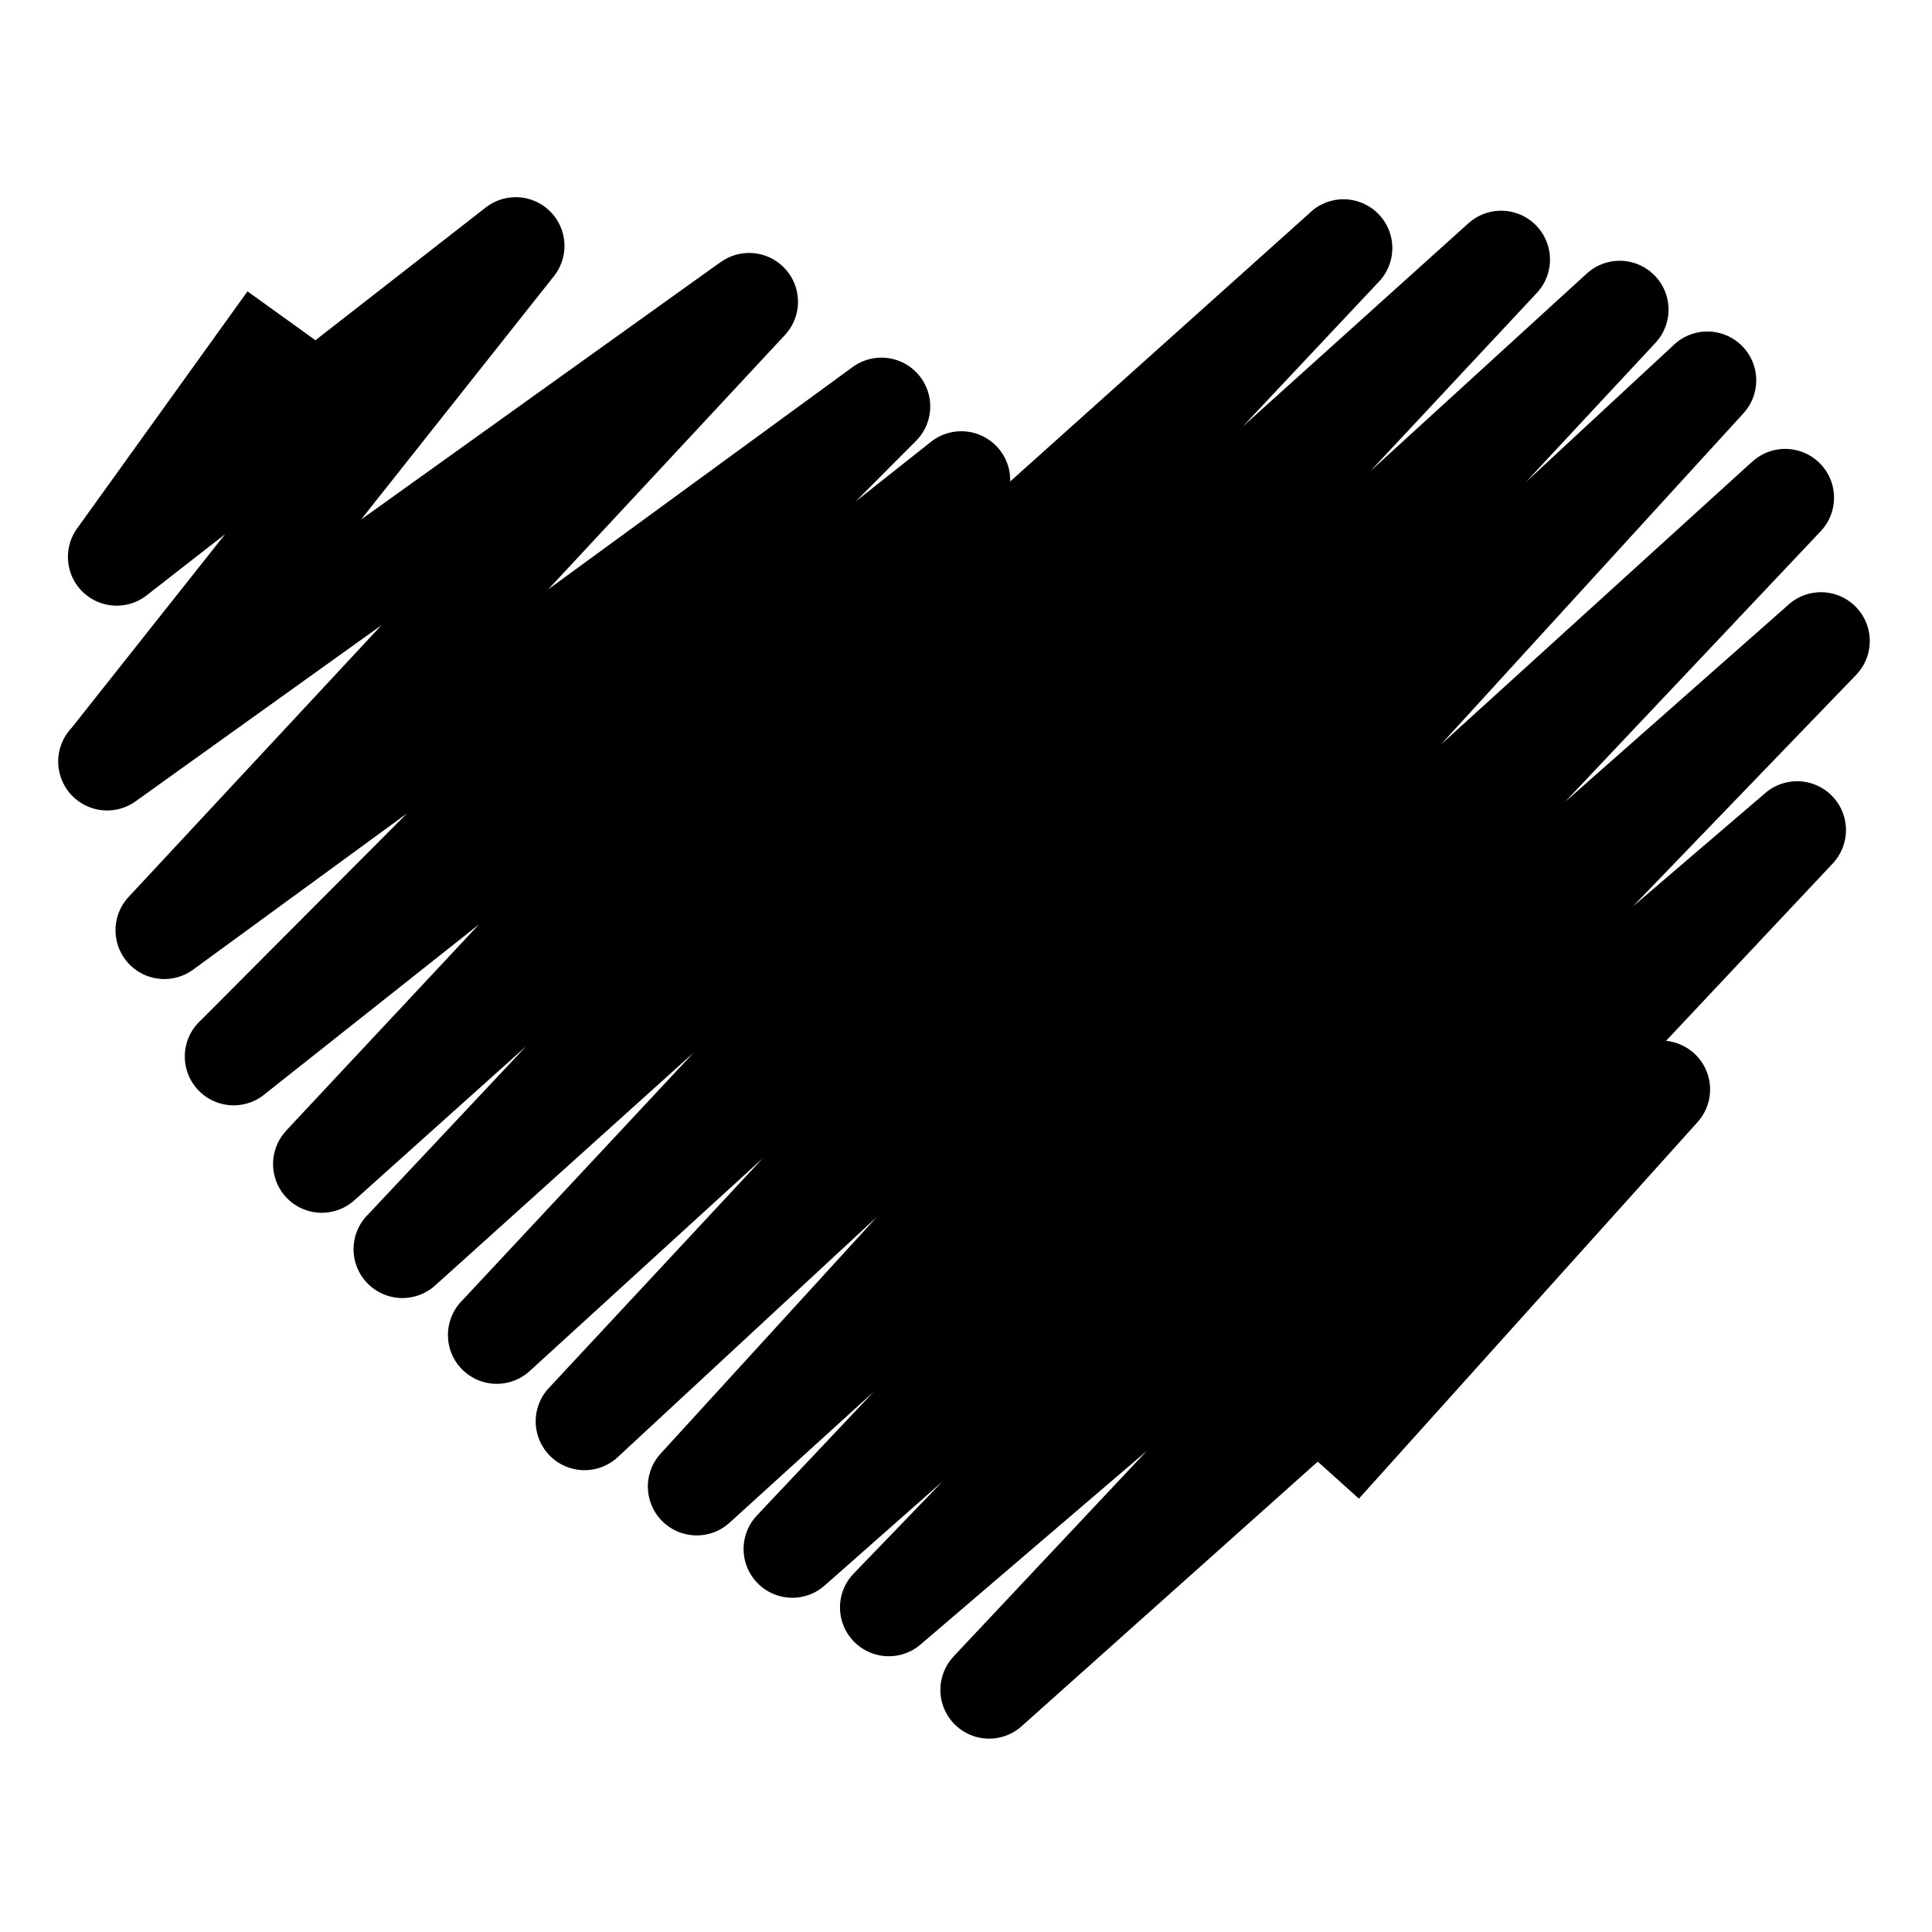 <svg xmlns="http://www.w3.org/2000/svg" width="500" height="500" viewBox="0 0 500 500">
  <defs>
    <style>
      .cls-1 {
        fill-rule: evenodd;
      }
    </style>
  </defs>
  <path class="cls-1" d="M439.321,290.41l-87.633,97.435-10.653-9.573-76.645,68.48a12.615,12.615,0,0,1-17.6-18.043l-0.016-.016,50-53.183-58.5,50.056a12.632,12.632,0,0,1-17.2-18.48l22.808-23.642-30.458,26.887a12.62,12.62,0,0,1-17.553-18.1l-0.008-.008,30.269-32.059L188.834,394.06a12.644,12.644,0,0,1-17.828-17.9l55.987-61.285-67.1,62.211a12.637,12.637,0,0,1-17.828-17.895l55.388-59.482-60.376,55.127a12.637,12.637,0,0,1-17.523-18.2l59.963-64.217-66.9,60.259a12.644,12.644,0,0,1-17.281-18.456l40.82-43.437-44.455,39.86a12.613,12.613,0,0,1-17.648-17.989l-0.022-.016,49.939-53.407L68.347,283.3a12.639,12.639,0,0,1-16.433-19.187l53.4-53.587-55.31,40.4a12.632,12.632,0,0,1-16.722-18.789l0.078-.086,0.016-.024,65.324-70.2-63.6,45.553a12.665,12.665,0,0,1-16.559-19.016l39.708-50.11L37.97,154.065a12.616,12.616,0,0,1-17.906-17.453L64.052,75.4,81.638,88.05,125.711,53.7v0.008a12.607,12.607,0,0,1,17.655,17.749l-49.917,63,93.065-66.645,0.006,0.024a12.636,12.636,0,0,1,16.614,18.876l-61.246,65.812L220.652,95h0a12.632,12.632,0,0,1,16.433,19.085L221.421,129.8l19.508-15.455a12.647,12.647,0,0,1,20.5,10.267l77.292-69.289a12.63,12.63,0,0,1,18.17,17.545l-35.3,37.55,58.43-52.629V57.8a12.64,12.64,0,0,1,17.718,18l-43.1,46.144,56.025-51.16h0.008a12.635,12.635,0,0,1,17.756,17.95L394.867,124.79l38.175-35.4a12.64,12.64,0,0,1,18.169,17.562L372.885,192.7,453.5,119.454l0.016,0.008a12.632,12.632,0,0,1,17.7,18l-66.18,70.066,57.5-50.755A12.629,12.629,0,0,1,480.4,174.62l-57.87,60.019,34.176-29.267A12.636,12.636,0,0,1,474.3,223.478l-43.133,45.894a12.642,12.642,0,0,1,8.155,21.038h0Z"/>
</svg>
